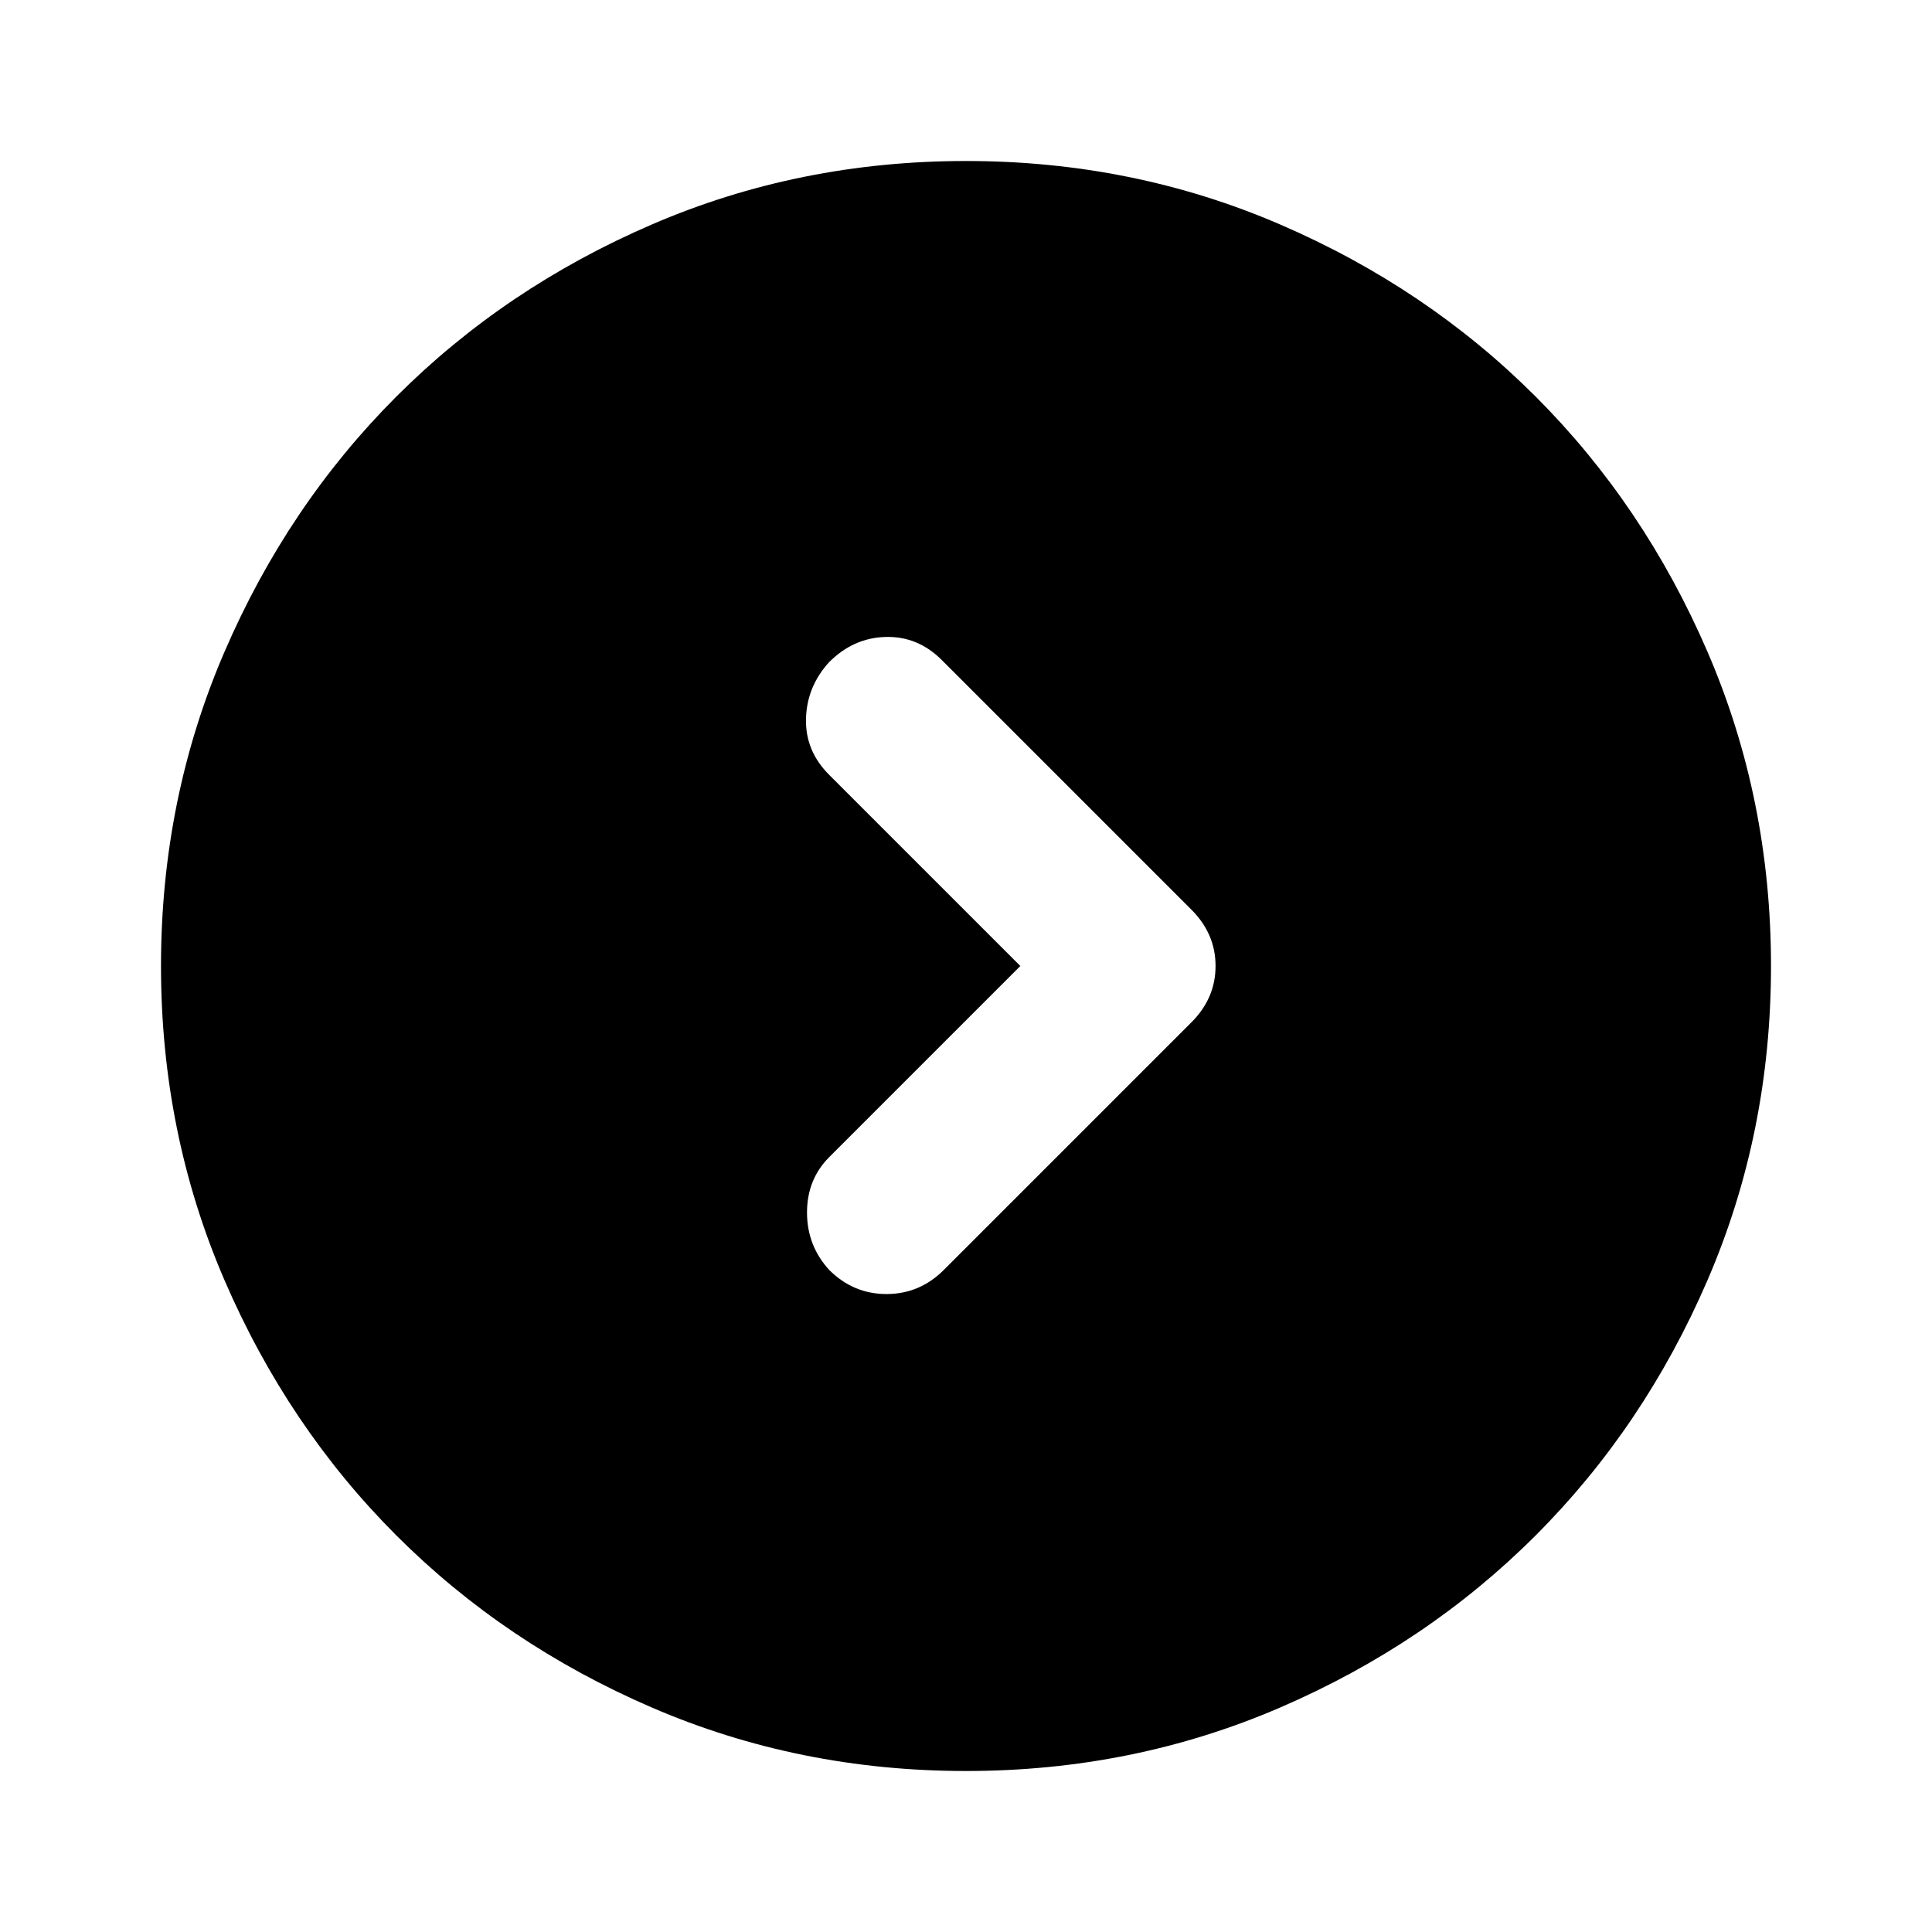 <svg xmlns="http://www.w3.org/2000/svg" xmlns:xlink="http://www.w3.org/1999/xlink" x="0px"
	 y="0px" viewBox="0 0 960 960">
<path d="M848.5,324c-21-48.7-49.5-91-85.5-127s-78.3-64.5-127-85.5S535.3,80,480,80s-107.3,10.5-156,31.5c-48.7,21-91,49.5-127,85.5
	s-64.5,78.3-85.5,127S80,424.7,80,480s10.5,107.3,31.5,156c21,48.7,49.5,91,85.5,127s78.3,64.5,127,85.5
	c48.7,21,100.7,31.5,156,31.5s107.3-10.5,156-31.5S727,799,763,763s64.5-78.3,85.5-127c21-48.7,31.5-100.7,31.5-156
	S869.5,372.7,848.5,324z M592,508L469,631c-8,8-17.5,12-28.5,12s-20.5-4-28.5-12c-7.3-8-11-17.5-11-28.5s3.7-20.2,11-27.5l95-95
	l-95-95c-8-8-11.8-17.3-11.5-28c0.3-10.7,4.2-20,11.5-28c8-8,17.3-12.2,28-12.5c10.7-0.3,20,3.5,28,11.5l124,124c8,8,12,17.3,12,28
	C604,490.7,600,500,592,508z"/>
</svg>
